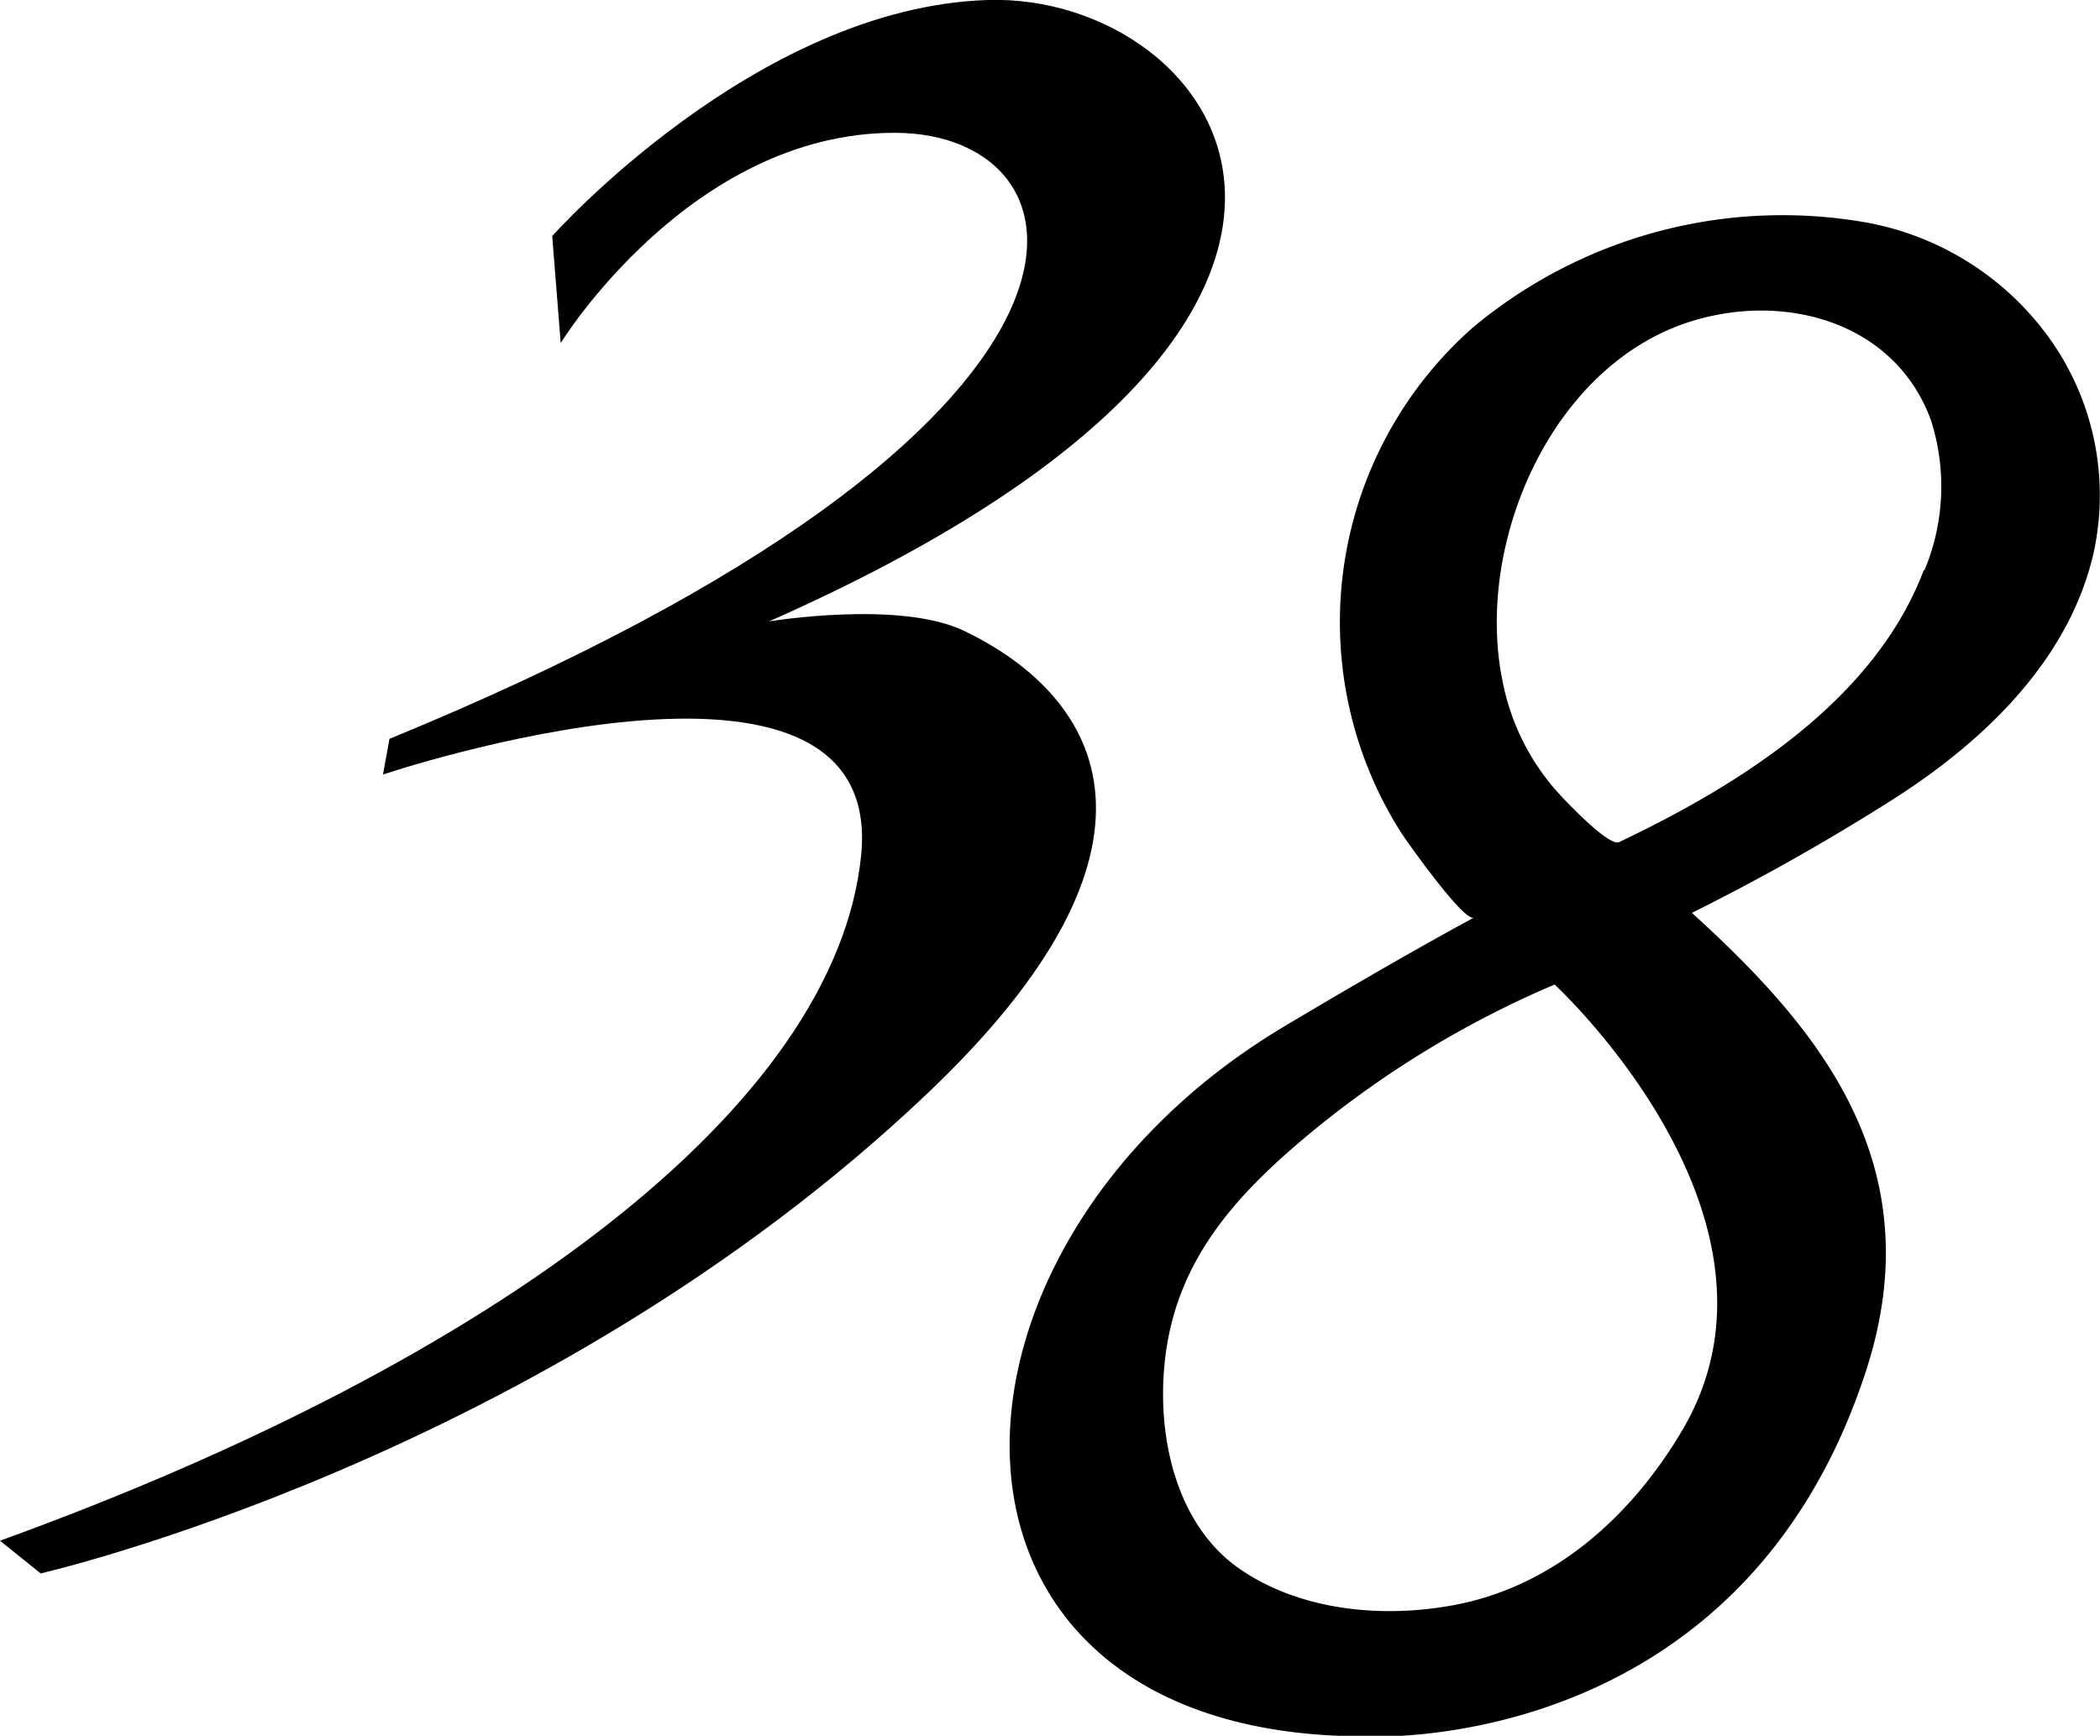 <svg viewBox="0 0 113.67 93.97" xmlns="http://www.w3.org/2000/svg"><path d="m110.74 18.05a15.67 15.67 0 0 0 -9.69-6 26.14 26.14 0 0 0 -21.36 5.71 21.27 21.27 0 0 0 -3.9 27.24c.33.52 3.5 5 4 4.67-3 1.63-6.34 3.55-10.28 5.9-20.28 12.11-20.71 38.43 4.35 38.43 0 0 20.28 1.24 27.13-19.74 3.71-11.34-2.72-18.75-9.41-24.84a120.16 120.16 0 0 0 10.53-5.92c5-3.12 9.82-7.57 11.2-13.51a14.6 14.6 0 0 0 -2.57-11.94zm-19.74 59.48c-2.74 4.6-6.94 8.38-12.33 9.37-3.86.72-8.33.3-11.62-2-3.73-2.63-4.62-8.08-3.83-12.37.86-4.66 3.8-7.89 7.29-10.84a53.67 53.67 0 0 1 13.64-8.39s13.78 12.7 6.85 24.23zm13.13-46.66c-2.68 7.08-10 11.63-16.49 14.72-.57.26-3-2.34-3.3-2.67a12.6 12.6 0 0 1 -3-6c-1.56-7.47 2.66-17.33 10.42-19.59 5.06-1.48 10.85.19 12.76 5.42a11.77 11.77 0 0 1 -.35 8.12z"/><path d="m29.89 12.78s11.02-12.39 23.58-12.78 25.61 17.07-11.84 33.64c0 0 7.07-1.17 10.57.52 7.51 3.62 12.11 11.69-2.09 25.12-20.82 19.72-47.91 25.9-47.91 25.9l-2.2-1.77c26.91-9.75 45.23-23.52 46.61-37.08s-25.88-4.4-25.88-4.4l.35-1.93c41.56-17.06 38.42-32.81 27.34-32.81s-18.07 11.38-18.07 11.38z" fill-rule="evenodd"/></svg>